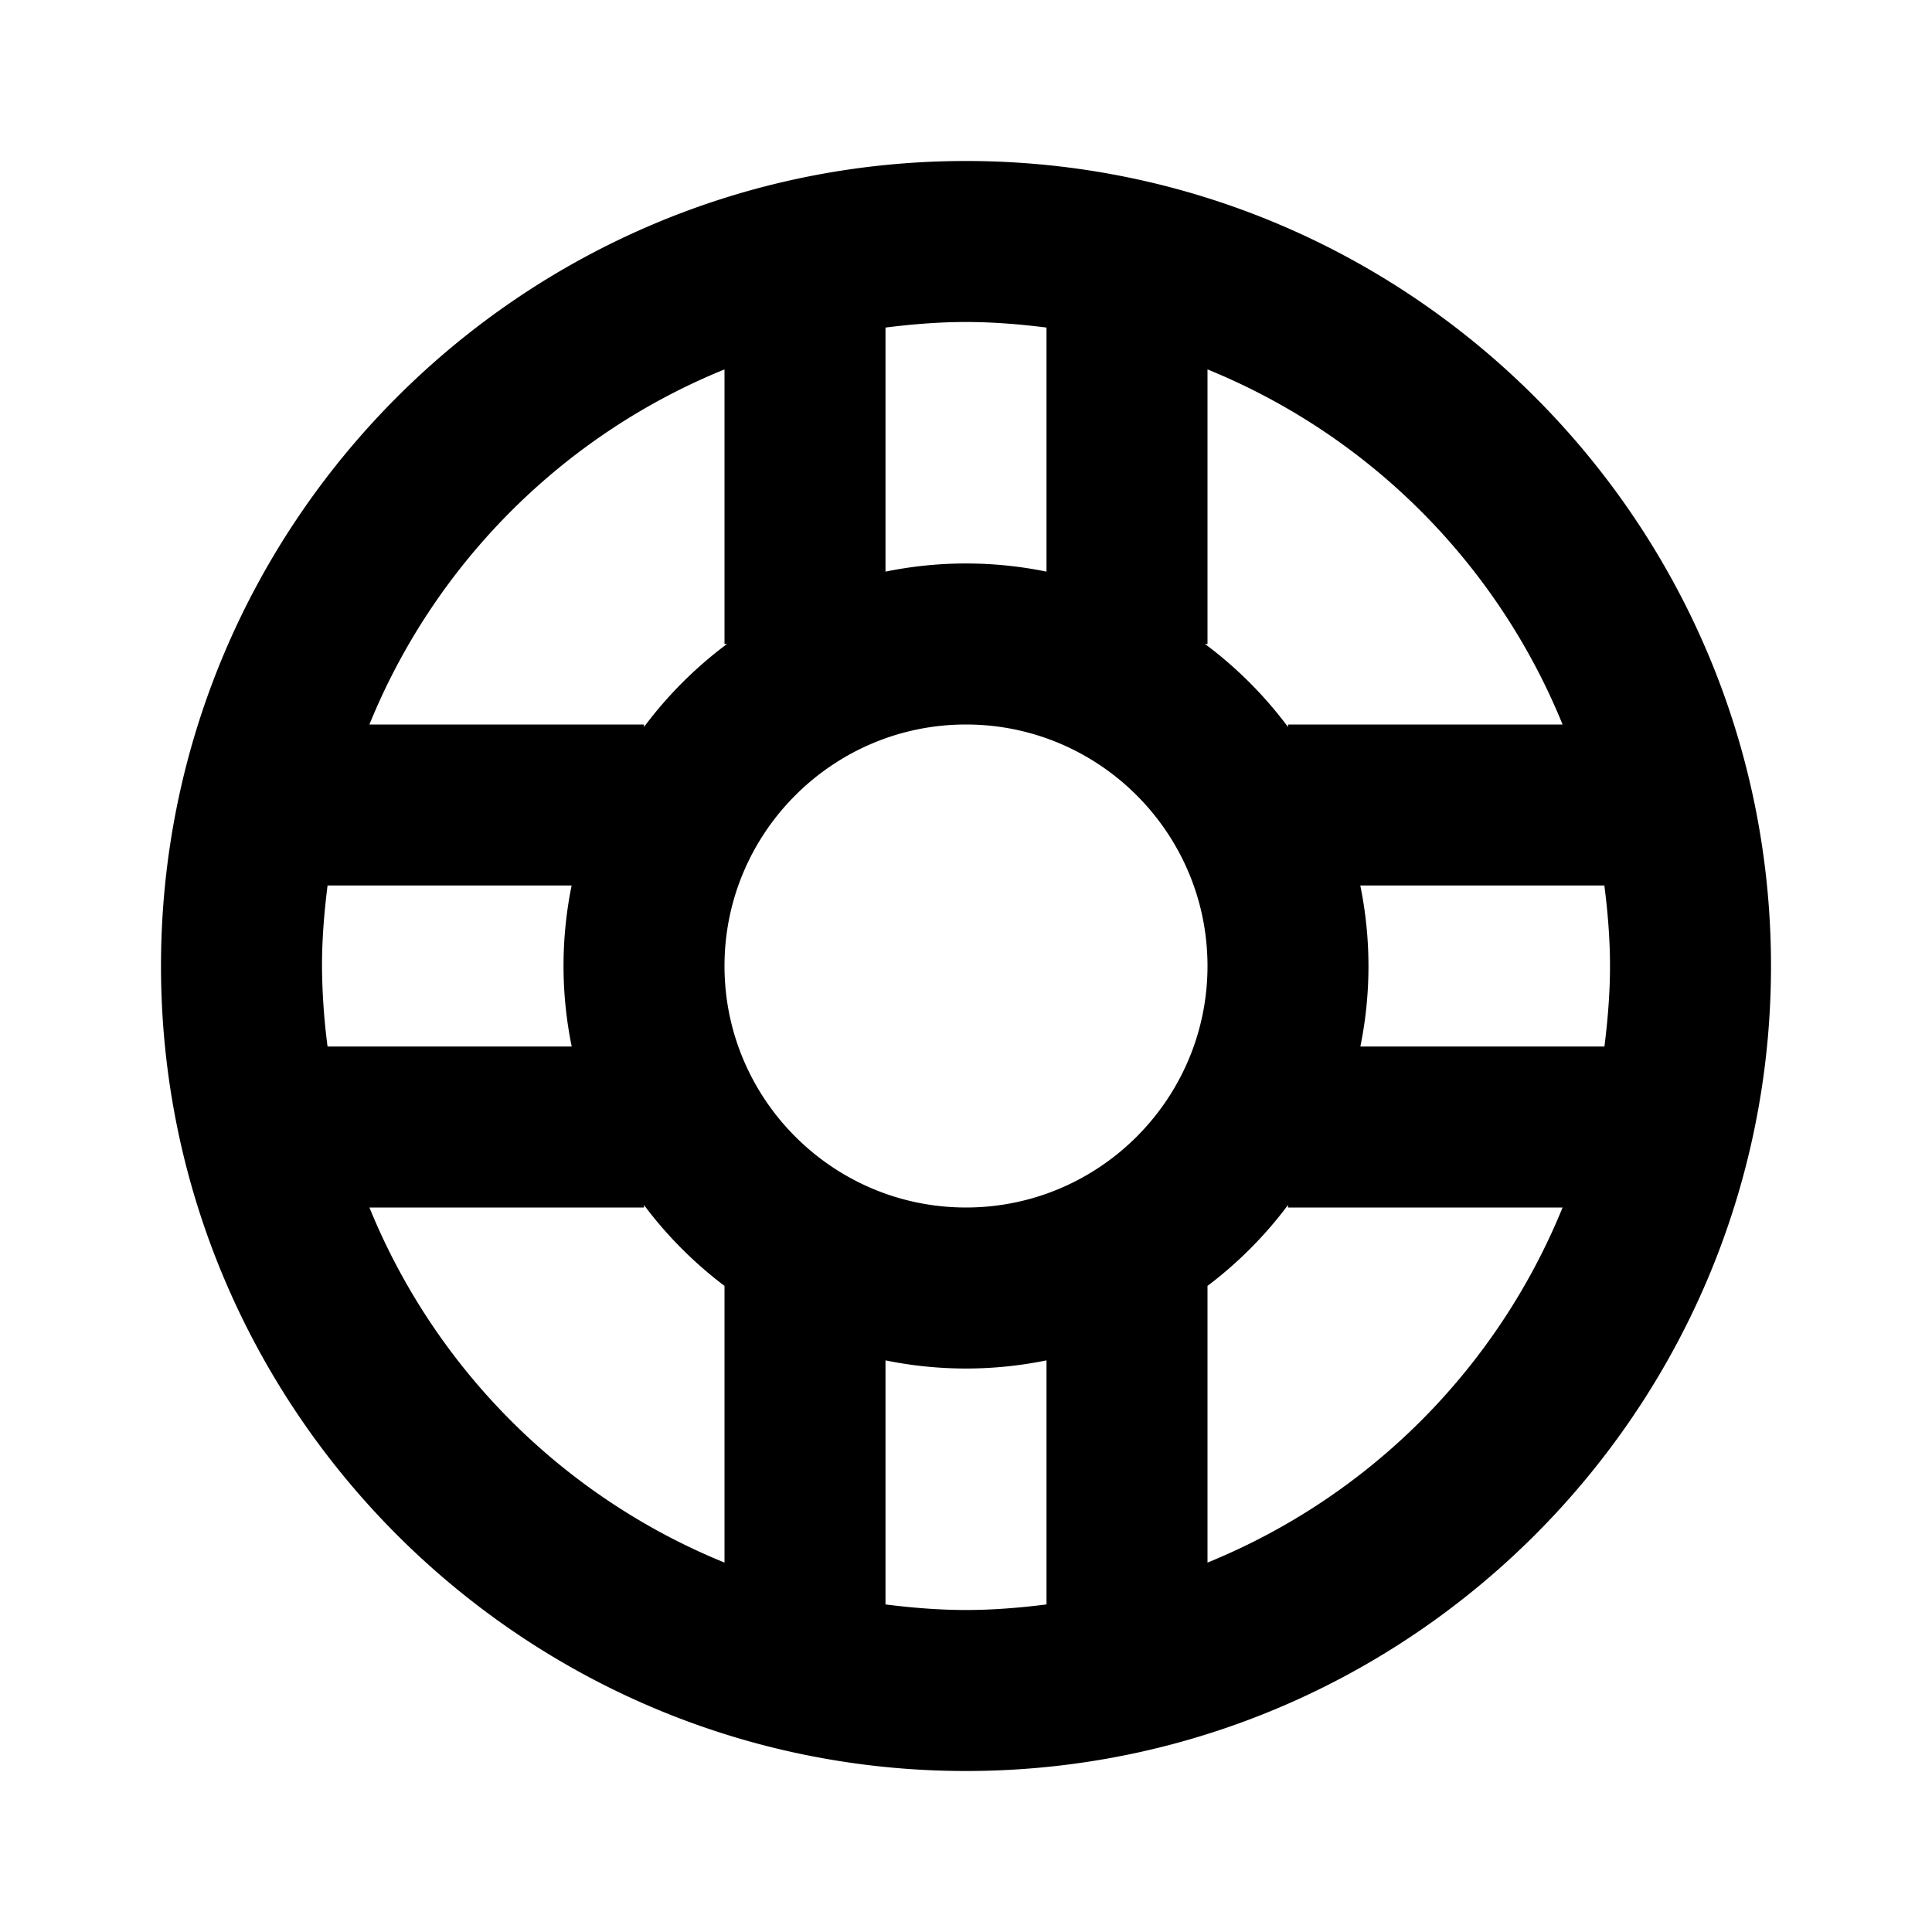 <svg xmlns="http://www.w3.org/2000/svg" width="24" height="24" viewBox="0 0 24 24"><path d="M12 2C6.486 2 2 6.486 2 12s4.486 10 10 10 10-4.486 10-10S17.514 2 12 2zm-1 2.069c.328-.041.66-.069 1-.069s.672.028 1 .069v3.032a4.988 4.988 0 0 0-2 0V4.069zm-2 .52V8h.031A5.037 5.037 0 0 0 8 9.031V9H4.589C5.402 7 6.999 5.402 9 4.589zM4 12c0-.339.028-.672.069-1h3.032a4.995 4.995 0 0 0 .001 2H4.069A8.047 8.047 0 0 1 4 12zm5 7.411A8.039 8.039 0 0 1 4.589 15H8v-.031c.284.381.621.718 1 1.005v3.437zm4 .52c-.328.041-.66.069-1 .069s-.672-.028-1-.069v-3.032a4.988 4.988 0 0 0 2 0v3.032zM12 15c-1.654 0-3-1.346-3-3s1.346-3 3-3 3 1.346 3 3-1.346 3-3 3zm3 4.411v-3.437a5.038 5.038 0 0 0 1-1.005V15h3.411A8.039 8.039 0 0 1 15 19.411zM20 12c0 .339-.028.672-.069 1h-3.032a4.995 4.995 0 0 0-.001-2h3.032c.042.328.07.661.07 1zm-4-3v.031A5.037 5.037 0 0 0 14.969 8H15V4.589A8.039 8.039 0 0 1 19.411 9H16z"/></svg>